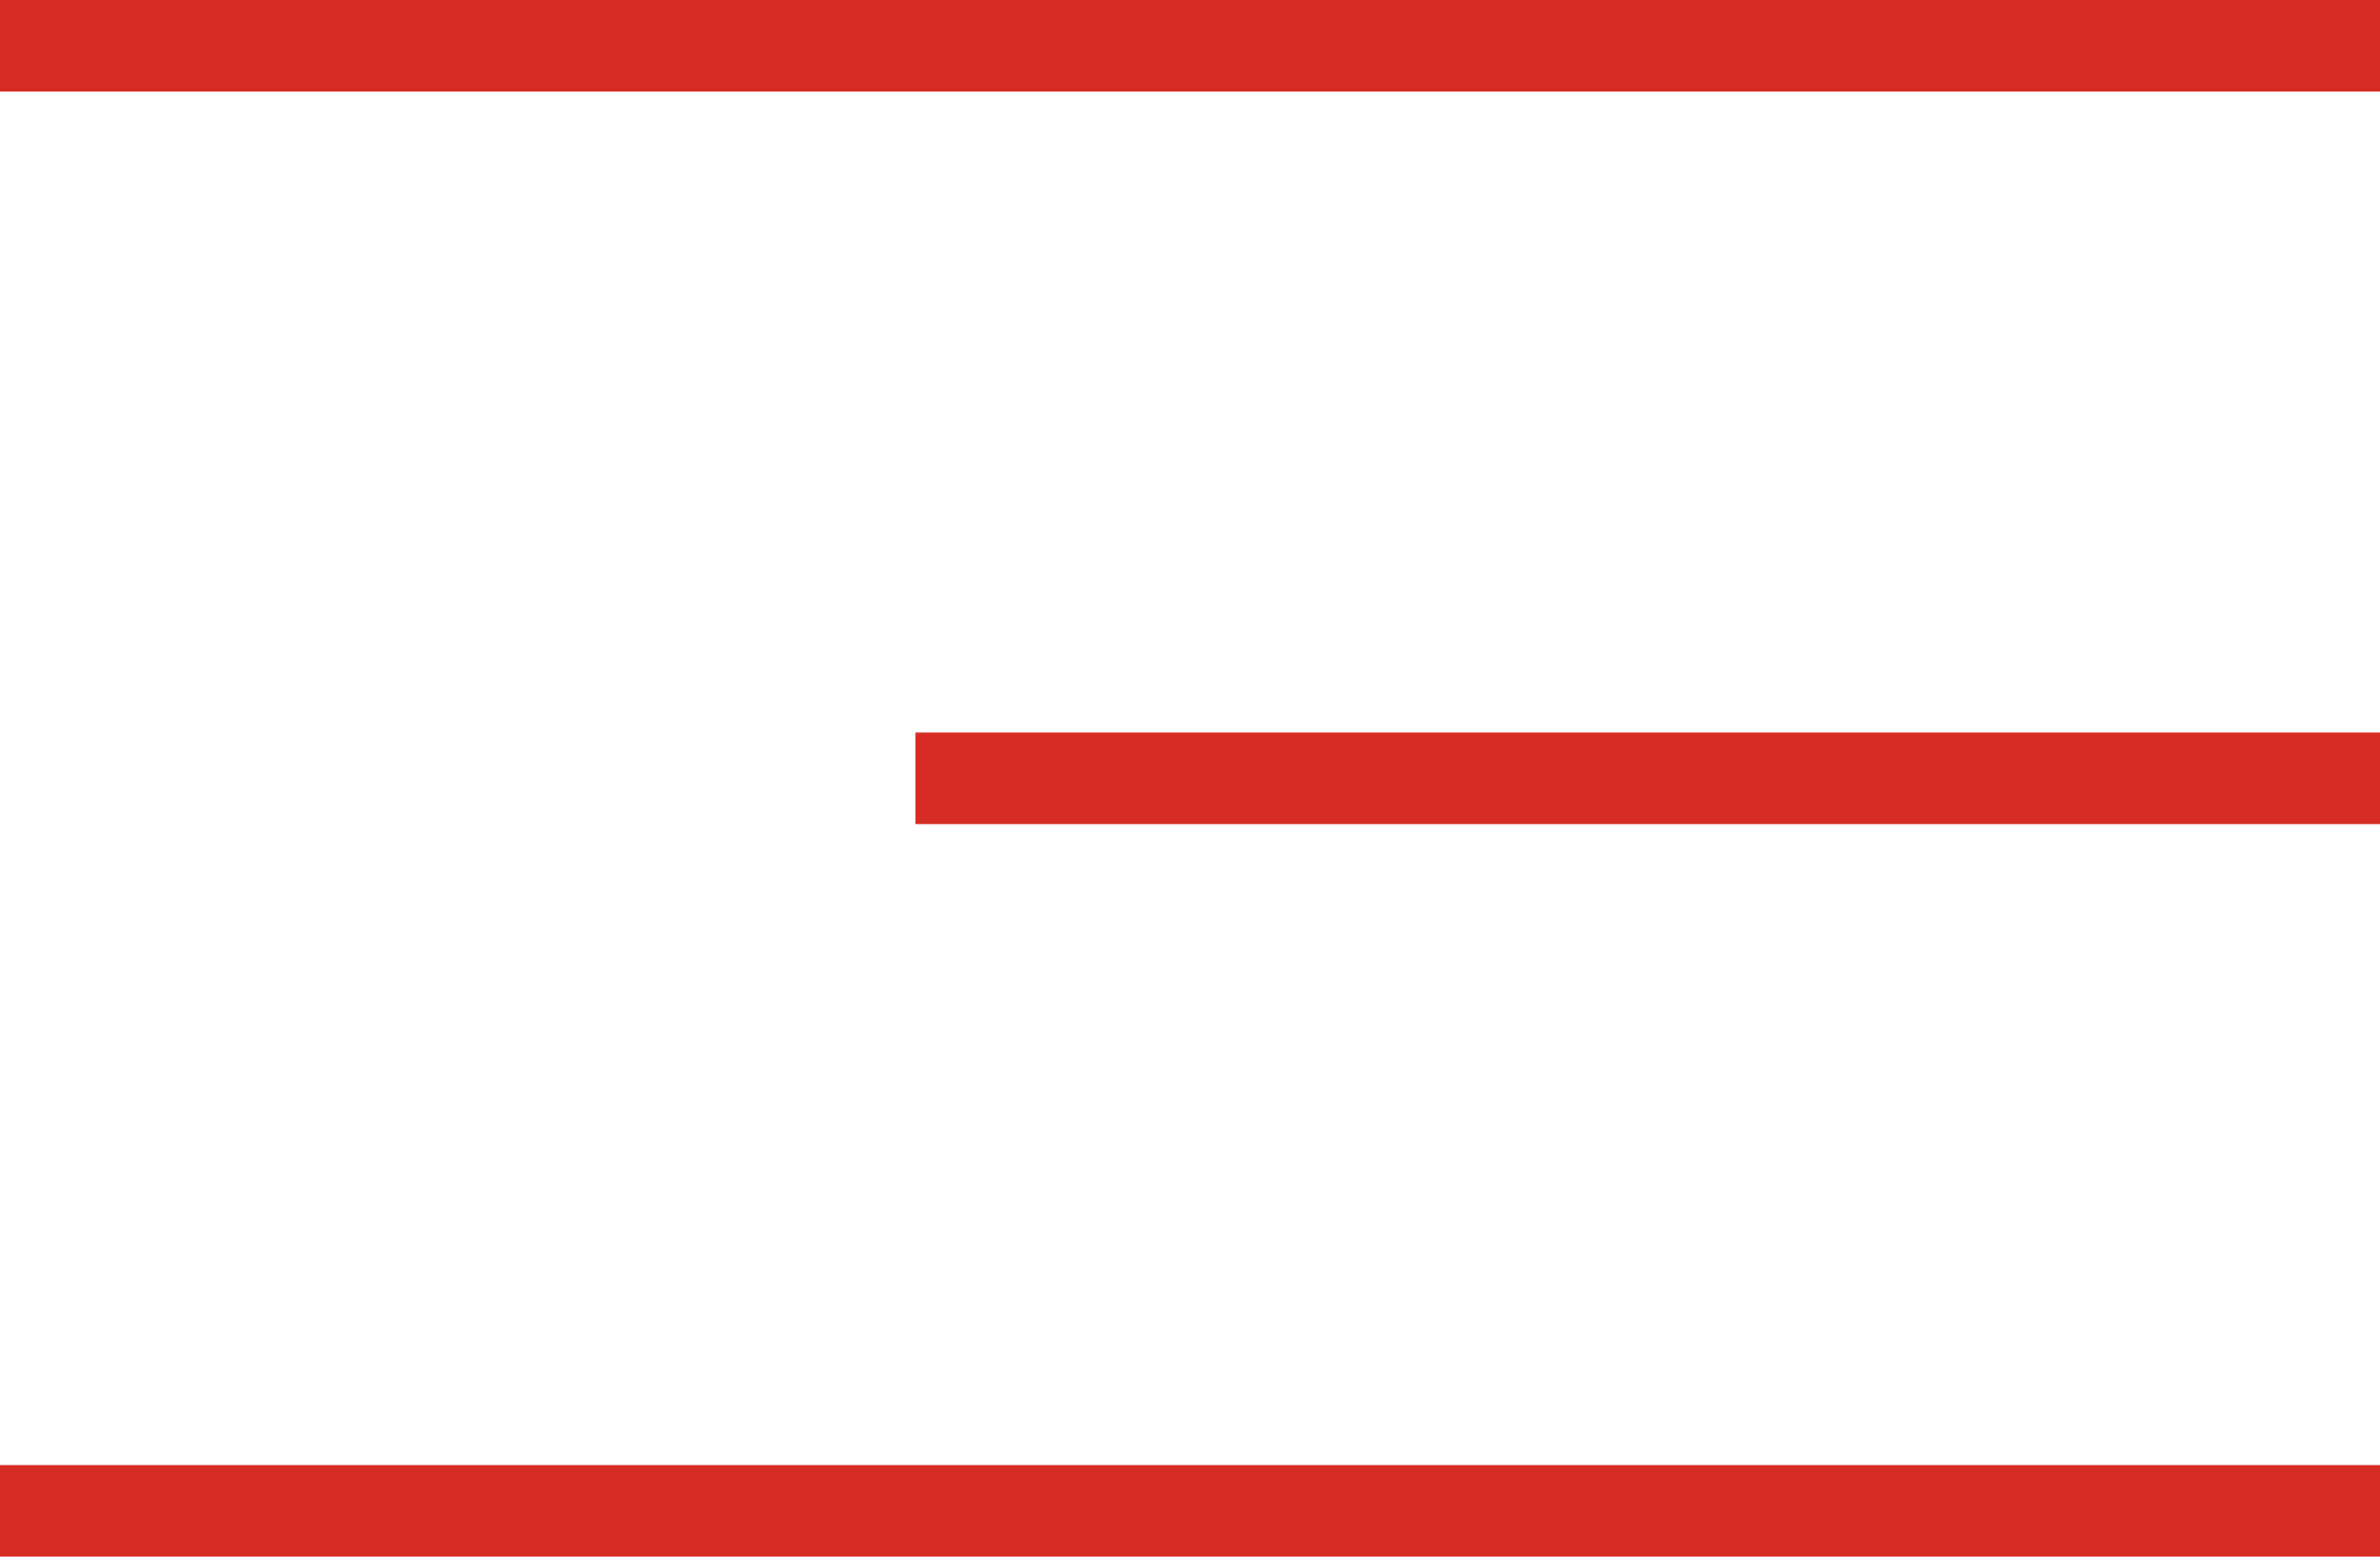 <?xml version="1.0" encoding="UTF-8"?> <svg xmlns="http://www.w3.org/2000/svg" width="26" height="17" viewBox="0 0 26 17" fill="none"><line x1="26" y1="0.5" x2="-4.37114e-08" y2="0.5" stroke="#D72C25"></line><line x1="26" y1="16.5" x2="-4.37114e-08" y2="16.5" stroke="#D72C25"></line><line x1="26" y1="8.5" x2="10" y2="8.5" stroke="#D72C25"></line></svg> 